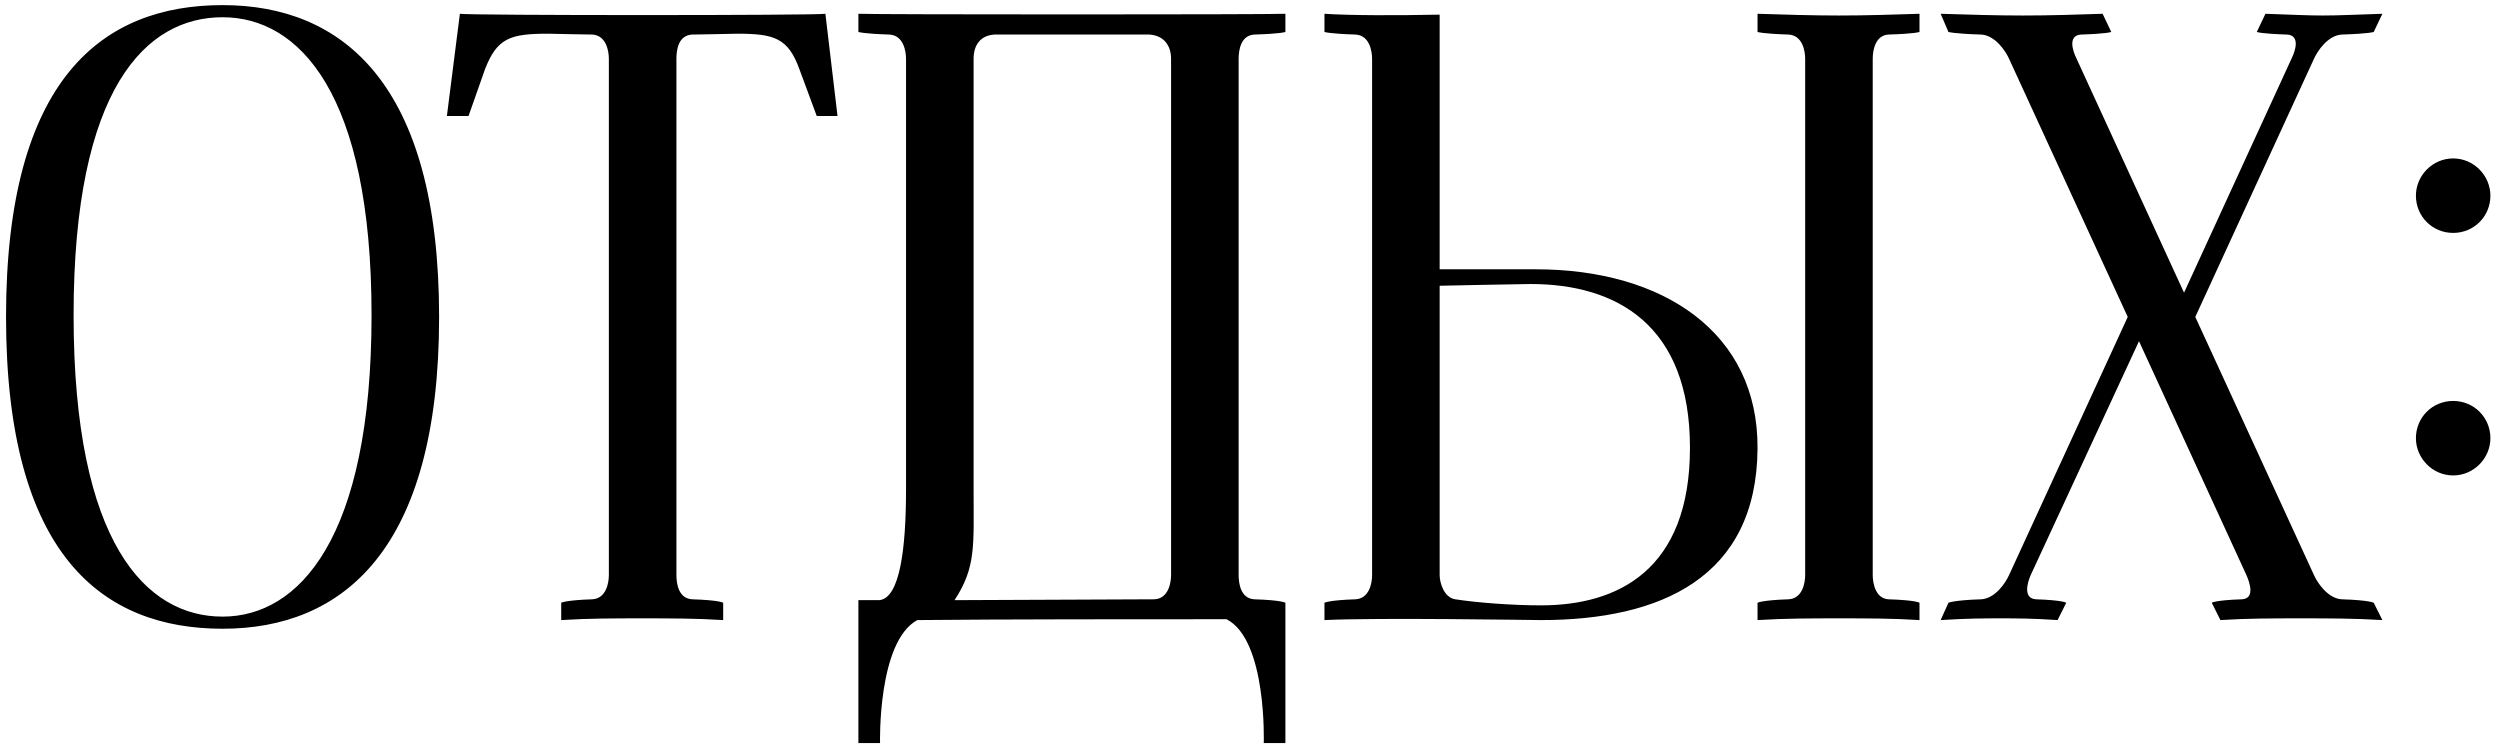 <?xml version="1.0" encoding="UTF-8"?> <svg xmlns="http://www.w3.org/2000/svg" width="254" height="76" viewBox="0 0 254 76" fill="none"><path d="M22.613 0.52C34.757 0.52 44.613 8.44 44.613 32.2C44.613 55.96 34.757 63.88 22.613 63.88C10.469 63.88 0.613 56.488 0.613 32.2C0.613 7.912 10.469 0.52 22.613 0.52ZM22.613 62.648C30.357 62.648 37.749 54.728 37.749 32.024C37.749 9.408 30.357 1.752 22.613 1.752C14.869 1.752 7.477 8.88 7.477 32.024C7.477 55.256 14.869 62.648 22.613 62.648ZM83.86 1.4L85.092 11.784H82.98L81.22 7.032C80.076 3.864 78.668 3.424 74.884 3.424C74.884 3.424 71.012 3.512 70.308 3.512C68.9 3.6 68.724 5.096 68.724 5.976V58.424C68.724 59.216 68.9 60.8 70.308 60.888C73.124 60.976 73.476 61.24 73.476 61.24V63C70.748 62.824 68.02 62.824 65.292 62.824C62.476 62.824 59.748 62.824 57.02 63V61.24C57.02 61.24 57.46 60.976 60.188 60.888C61.596 60.8 61.86 59.216 61.86 58.424V5.976C61.86 5.184 61.596 3.6 60.188 3.512C59.572 3.512 55.7 3.424 55.7 3.424C51.828 3.424 50.508 3.864 49.276 7.032L47.604 11.784H45.404L46.724 1.4C47.692 1.576 82.98 1.576 83.86 1.4ZM118.981 58.424V5.976C118.981 4.568 118.189 3.6 116.781 3.512C116.165 3.512 101.645 3.512 101.029 3.512C99.621 3.6 98.917 4.568 98.917 5.976V49.712C98.917 55.432 99.181 57.632 96.981 60.976C96.981 60.976 116.957 60.888 117.309 60.888C118.717 60.8 118.981 59.216 118.981 58.424ZM127.429 3.512C126.021 3.6 125.845 5.184 125.845 5.976V58.424C125.845 59.216 126.021 60.8 127.429 60.888C130.245 60.976 130.597 61.24 130.597 61.24V75.496H128.397C128.397 75.496 128.749 65.024 124.613 62.912C116.077 62.912 101.381 62.912 93.197 63C89.149 65.2 89.413 75.496 89.413 75.496H87.213V60.976C87.741 60.976 88.709 60.976 89.325 60.976C91.437 60.8 92.053 55.696 92.053 49.712V5.976C92.053 5.184 91.789 3.6 90.381 3.512C87.653 3.424 87.213 3.248 87.213 3.248V1.4C88.973 1.488 128.925 1.488 130.597 1.4V3.248C130.597 3.248 130.245 3.424 127.429 3.512ZM156.565 61.504C164.309 61.504 171.701 57.984 171.701 45.488C171.701 32.992 164.221 28.856 155.509 28.856C154.629 28.856 146.269 29.032 146.269 29.032V58.424C146.269 59.216 146.709 60.712 147.853 60.888C150.141 61.24 153.661 61.504 156.565 61.504ZM146.269 27.36H156.037C168.973 27.36 178.653 33.784 178.565 45.576C178.477 58.688 168.709 63 156.565 63C155.597 63 140.021 62.736 134.565 63V61.24C134.565 61.24 135.005 60.976 137.733 60.888C139.141 60.8 139.405 59.216 139.405 58.424V5.976C139.405 5.184 139.141 3.6 137.733 3.512C135.005 3.424 134.565 3.248 134.565 3.248V1.4C137.205 1.576 141.957 1.576 146.269 1.488V27.36ZM191.853 3.512C190.533 3.6 190.269 5.096 190.269 5.976V58.424C190.269 59.216 190.533 60.8 191.853 60.888C194.669 60.976 195.021 61.24 195.021 61.24V63C192.293 62.824 189.565 62.824 186.837 62.824C184.109 62.824 181.381 62.824 178.565 63V61.24C178.565 61.24 179.005 60.976 181.733 60.888C183.141 60.8 183.405 59.216 183.405 58.424V5.976C183.405 5.184 183.141 3.6 181.733 3.512C179.005 3.424 178.565 3.248 178.565 3.248V1.4C181.381 1.488 184.109 1.576 186.837 1.576C189.565 1.576 192.293 1.488 195.021 1.4V3.248C195.021 3.248 194.669 3.424 191.853 3.512ZM237.914 60.888C240.73 60.976 241.17 61.24 241.17 61.24L242.05 63C239.234 62.824 236.506 62.824 233.69 62.824C230.962 62.824 228.322 62.824 225.594 63L224.714 61.24C224.714 61.24 225.066 60.976 227.794 60.888C229.114 60.8 228.586 59.216 228.234 58.424L217.322 34.664L206.322 58.424C205.97 59.216 205.53 60.8 206.85 60.888C209.578 60.976 209.93 61.24 209.93 61.24L209.05 63C206.41 62.824 204.826 62.824 203.242 62.824C201.658 62.824 199.986 62.824 197.17 63L197.962 61.24C197.962 61.24 198.49 60.976 201.306 60.888C202.714 60.8 203.77 59.216 204.122 58.424L216.178 32.2L204.122 5.976C203.77 5.184 202.714 3.6 201.306 3.512C198.49 3.424 197.962 3.248 197.962 3.248L197.17 1.4C199.986 1.488 202.802 1.576 205.53 1.576C208.258 1.576 210.986 1.488 213.626 1.4L214.506 3.248C214.506 3.248 214.154 3.424 211.426 3.512C210.106 3.6 210.546 5.096 210.986 5.976L221.898 29.736L232.81 5.976C233.25 5.096 233.69 3.6 232.37 3.512C229.642 3.424 229.29 3.248 229.29 3.248L230.17 1.4C232.898 1.488 234.394 1.576 235.978 1.576C237.65 1.576 239.234 1.488 242.05 1.4L241.17 3.248C241.17 3.248 240.73 3.424 237.914 3.512C236.506 3.6 235.45 5.184 235.098 5.976L223.042 32.2L235.098 58.424C235.45 59.216 236.506 60.8 237.914 60.888ZM249.241 23.664C247.129 23.664 245.457 21.992 245.457 19.88C245.457 17.856 247.129 16.096 249.241 16.096C251.353 16.096 253.025 17.856 253.025 19.88C253.025 21.992 251.353 23.664 249.241 23.664ZM249.241 40.736C251.353 40.736 253.025 42.408 253.025 44.52C253.025 46.544 251.353 48.304 249.241 48.304C247.129 48.304 245.457 46.544 245.457 44.52C245.457 42.408 247.129 40.736 249.241 40.736Z" fill="black"></path></svg> 